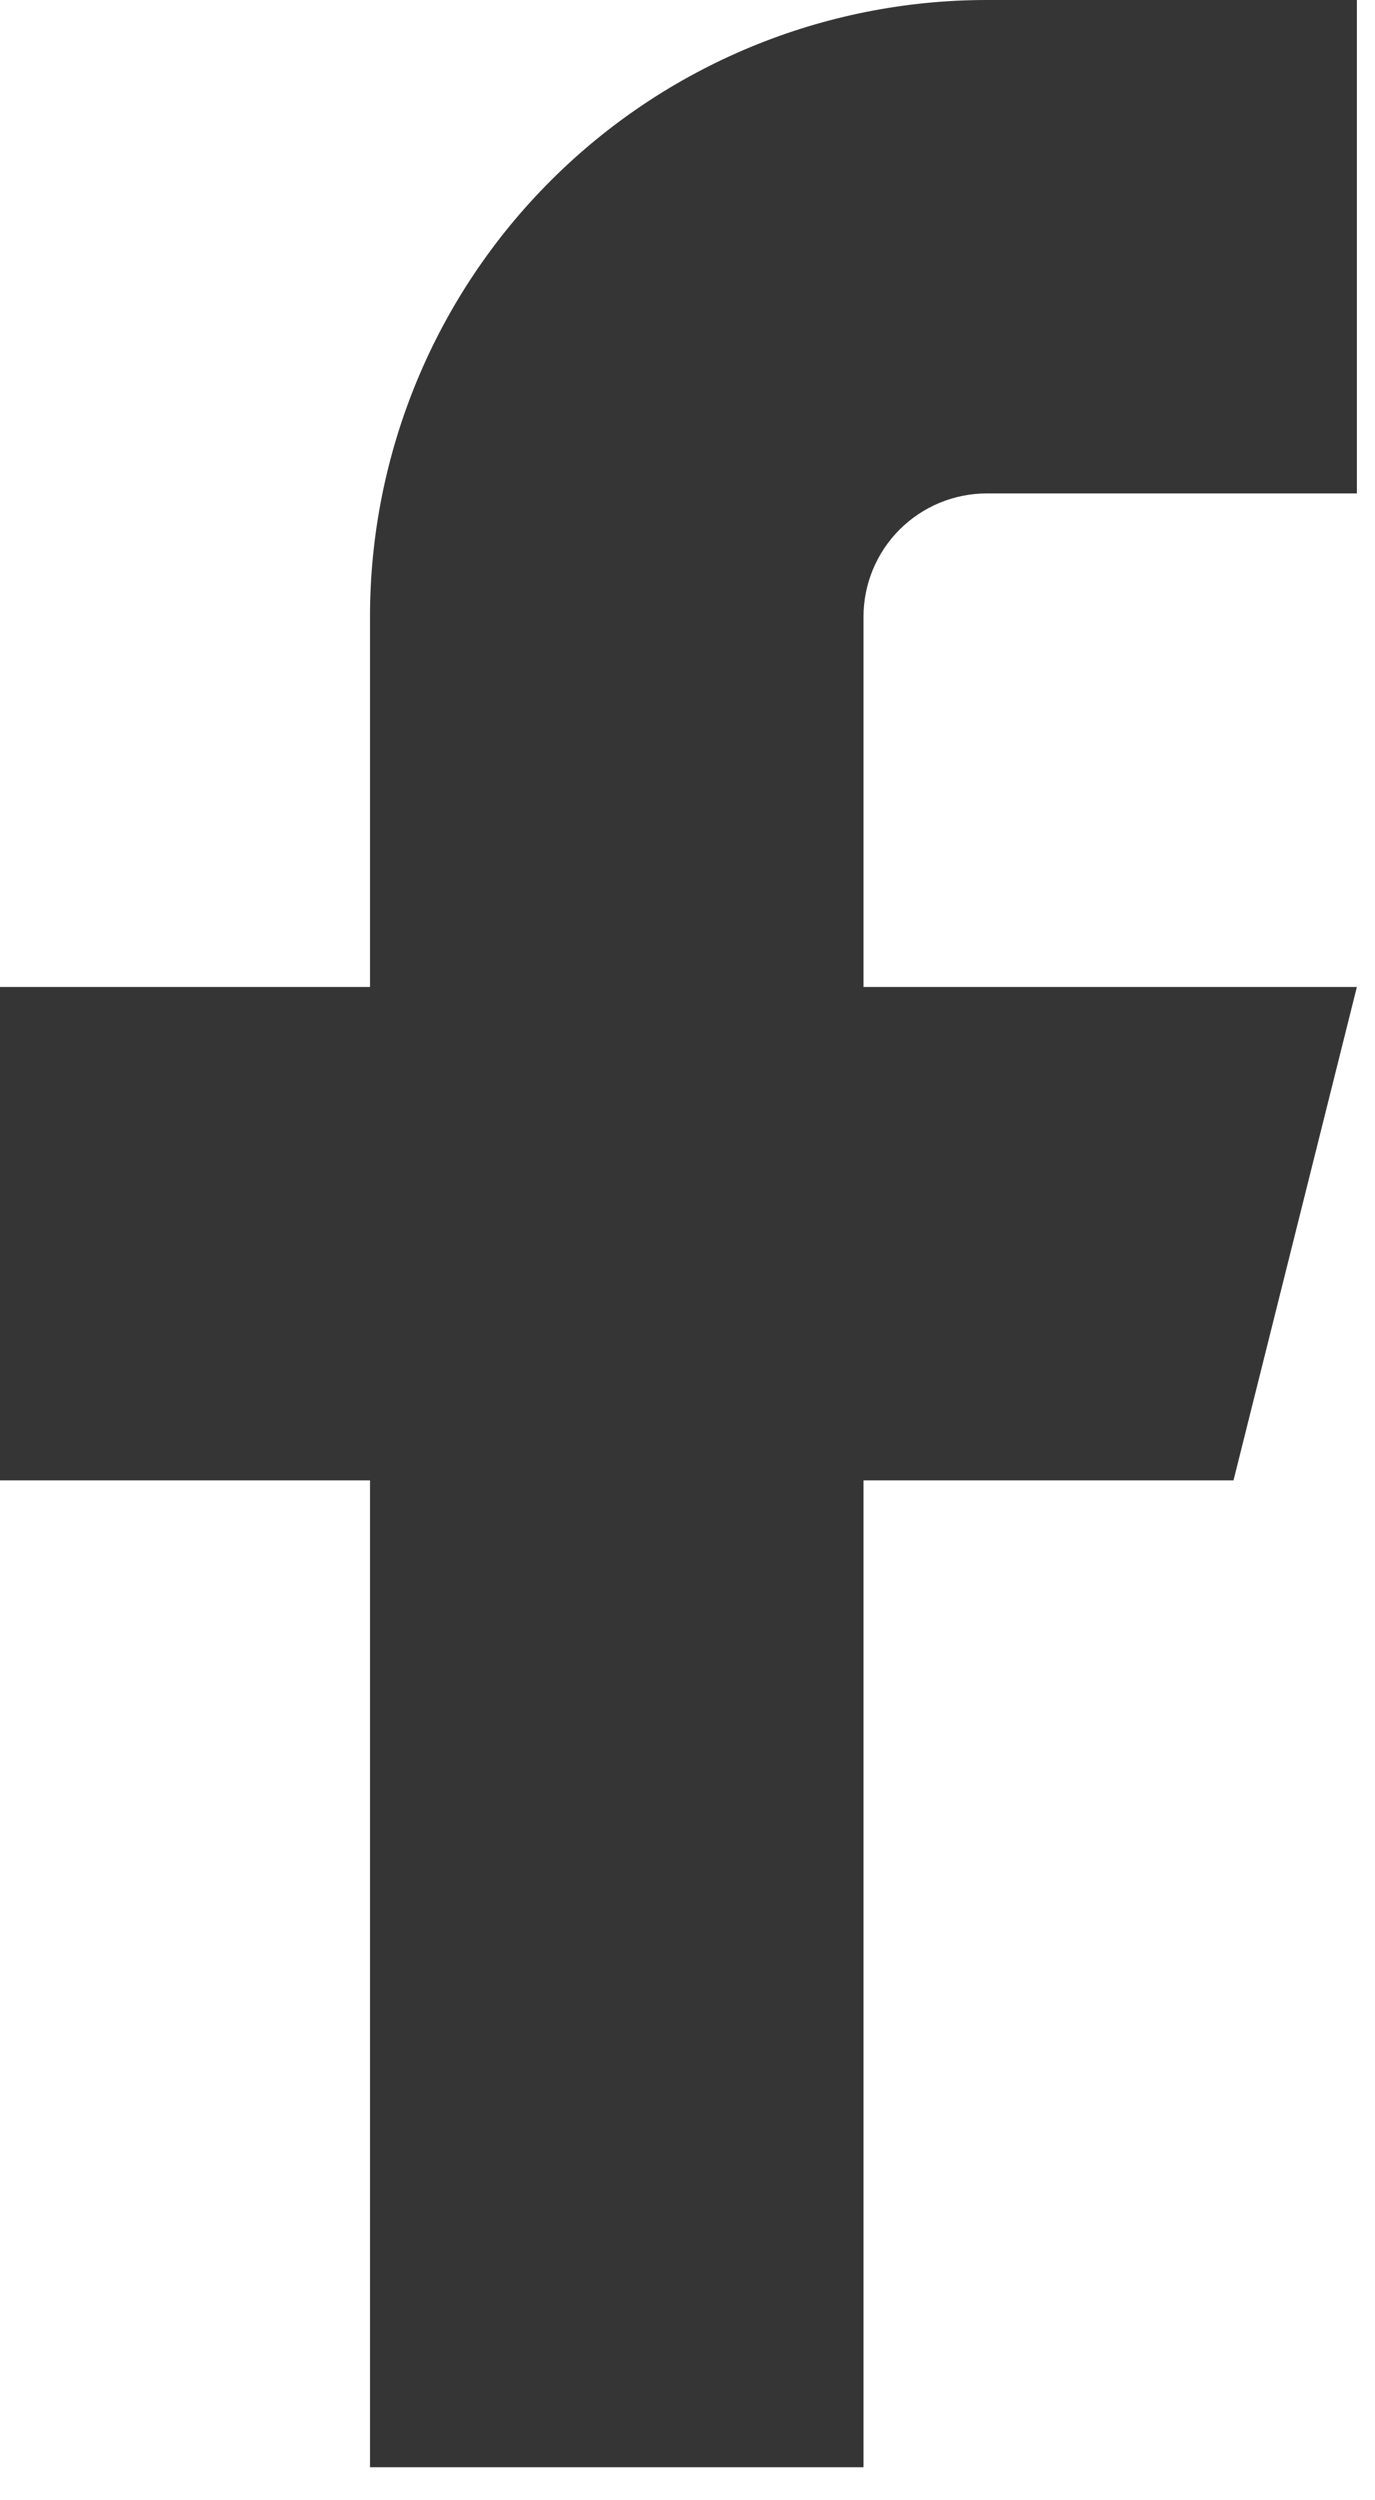 <svg width="11" height="20" viewBox="0 0 11 20" fill="none" xmlns="http://www.w3.org/2000/svg">
<path d="M10.855 0H7.895C6.586 0 5.331 0.52 4.406 1.445C3.48 2.37 2.96 3.625 2.96 4.934V7.895H0V11.842H2.96V19.736H6.908V11.842H9.868L10.855 7.895H6.908V4.934C6.908 4.672 7.012 4.421 7.197 4.236C7.382 4.051 7.633 3.947 7.895 3.947H10.855V0Z" fill="#353535"/>
</svg>
